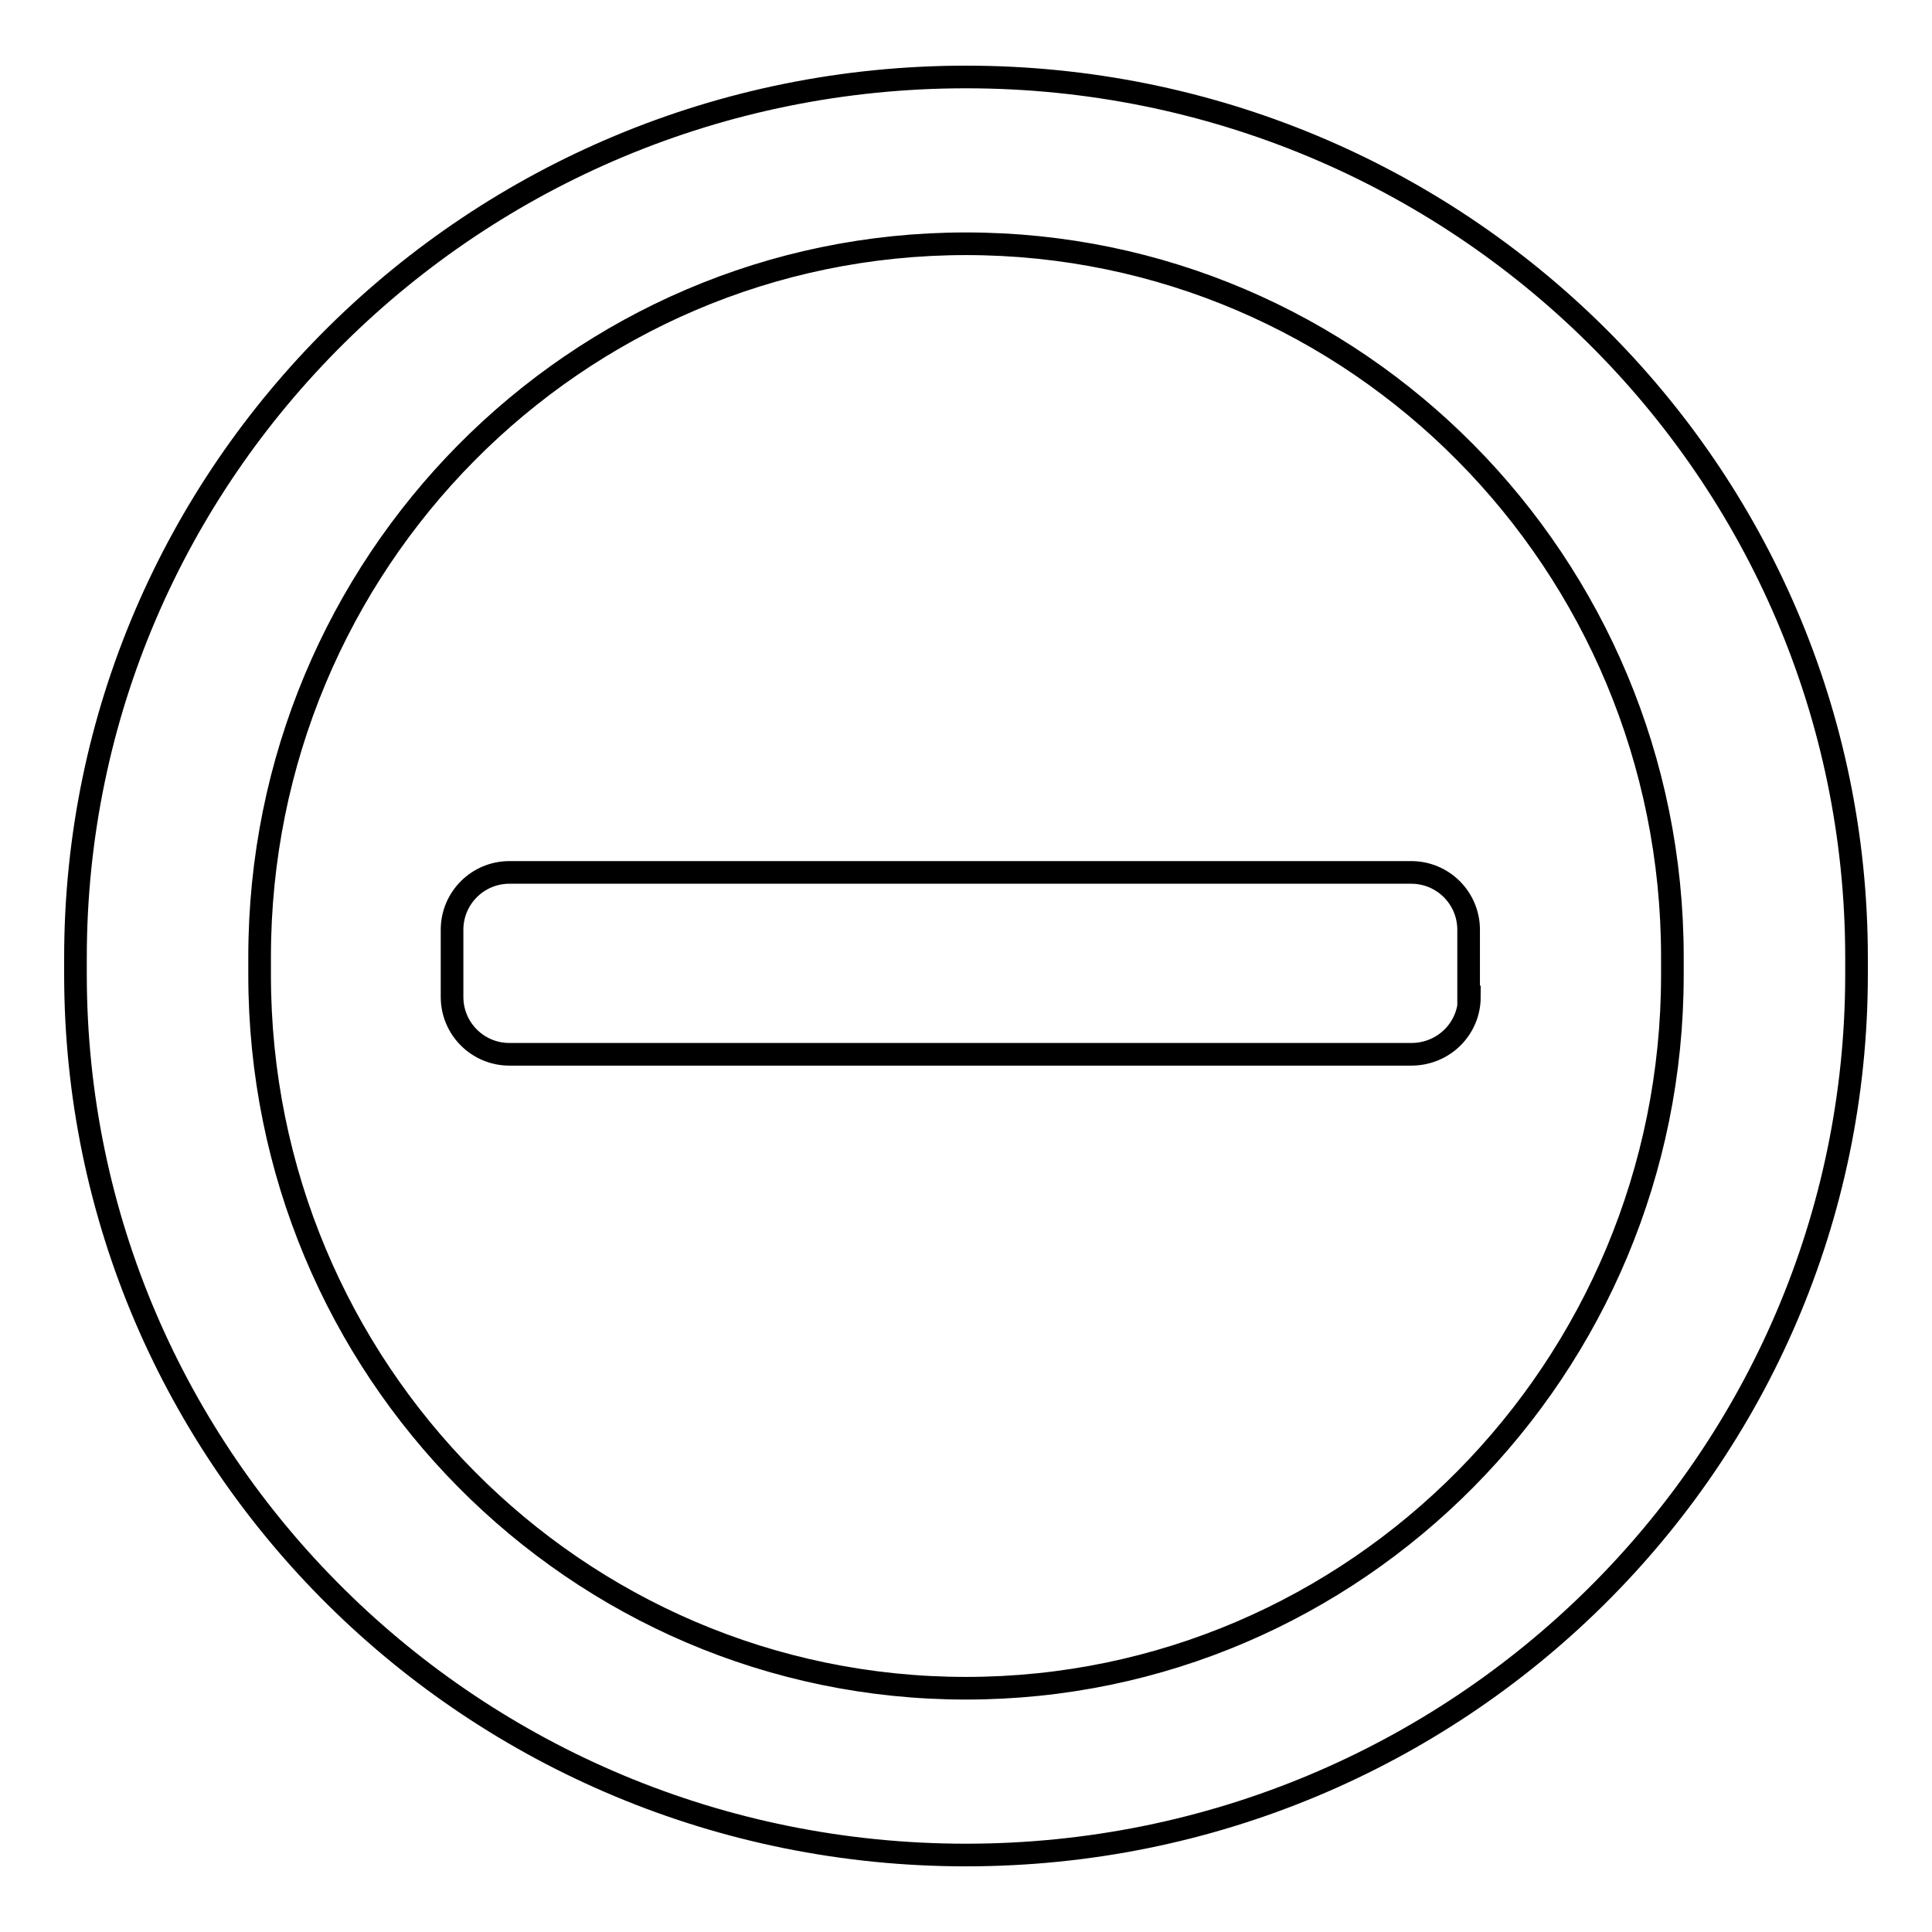 <?xml version="1.0" encoding="utf-8"?>
<!-- Svg Vector Icons : http://www.onlinewebfonts.com/icon -->
<!DOCTYPE svg PUBLIC "-//W3C//DTD SVG 1.1//EN" "http://www.w3.org/Graphics/SVG/1.1/DTD/svg11.dtd">
<svg version="1.1" xmlns="http://www.w3.org/2000/svg" xmlns:xlink="http://www.w3.org/1999/xlink" x="0px" y="0px" viewBox="0 0 256 256" enable-background="new 0 0 256 256" xml:space="preserve">
<g> <path stroke-width="3" fill-opacity="0" stroke="#000000"  d="M246,126.9c0-64.5-52.8-116.7-118-116.7c-65.2,0-118,52.3-118,116.7c0,0.4,0,0.8,0,1.1c0,0.4,0,0.8,0,1.1 c0,64.5,52.8,116.7,118,116.7c65.2,0,118-52.3,118-116.7c0-0.4,0-0.8,0-1.1C246,127.6,246,127.2,246,126.9z M128,223.7 c-51.7,0-93.6-42.3-93.6-94.5c0-0.2,0-0.5,0-0.7h0c0-0.2,0-0.3,0-0.5c0-0.2,0-0.3,0-0.5h0c0-0.2,0-0.5,0-0.7 c0-52.2,41.9-94.5,93.6-94.5c51.7,0,93.6,42.3,93.6,94.5c0,0.2,0,0.5,0,0.7h0c0,0.2,0,0.3,0,0.5c0,0.2,0,0.3,0,0.5h0 c0,0.2,0,0.5,0,0.7C221.6,181.3,179.7,223.7,128,223.7z M194.7,132.1c0,4.2-3.4,7.6-7.7,7.6H67.5c-4.2,0-7.6-3.4-7.6-7.6v-8.9 c0-4.2,3.4-7.6,7.6-7.6H187c4.2,0,7.6,3.4,7.6,7.6V132.1L194.7,132.1z"/></g>
</svg>
